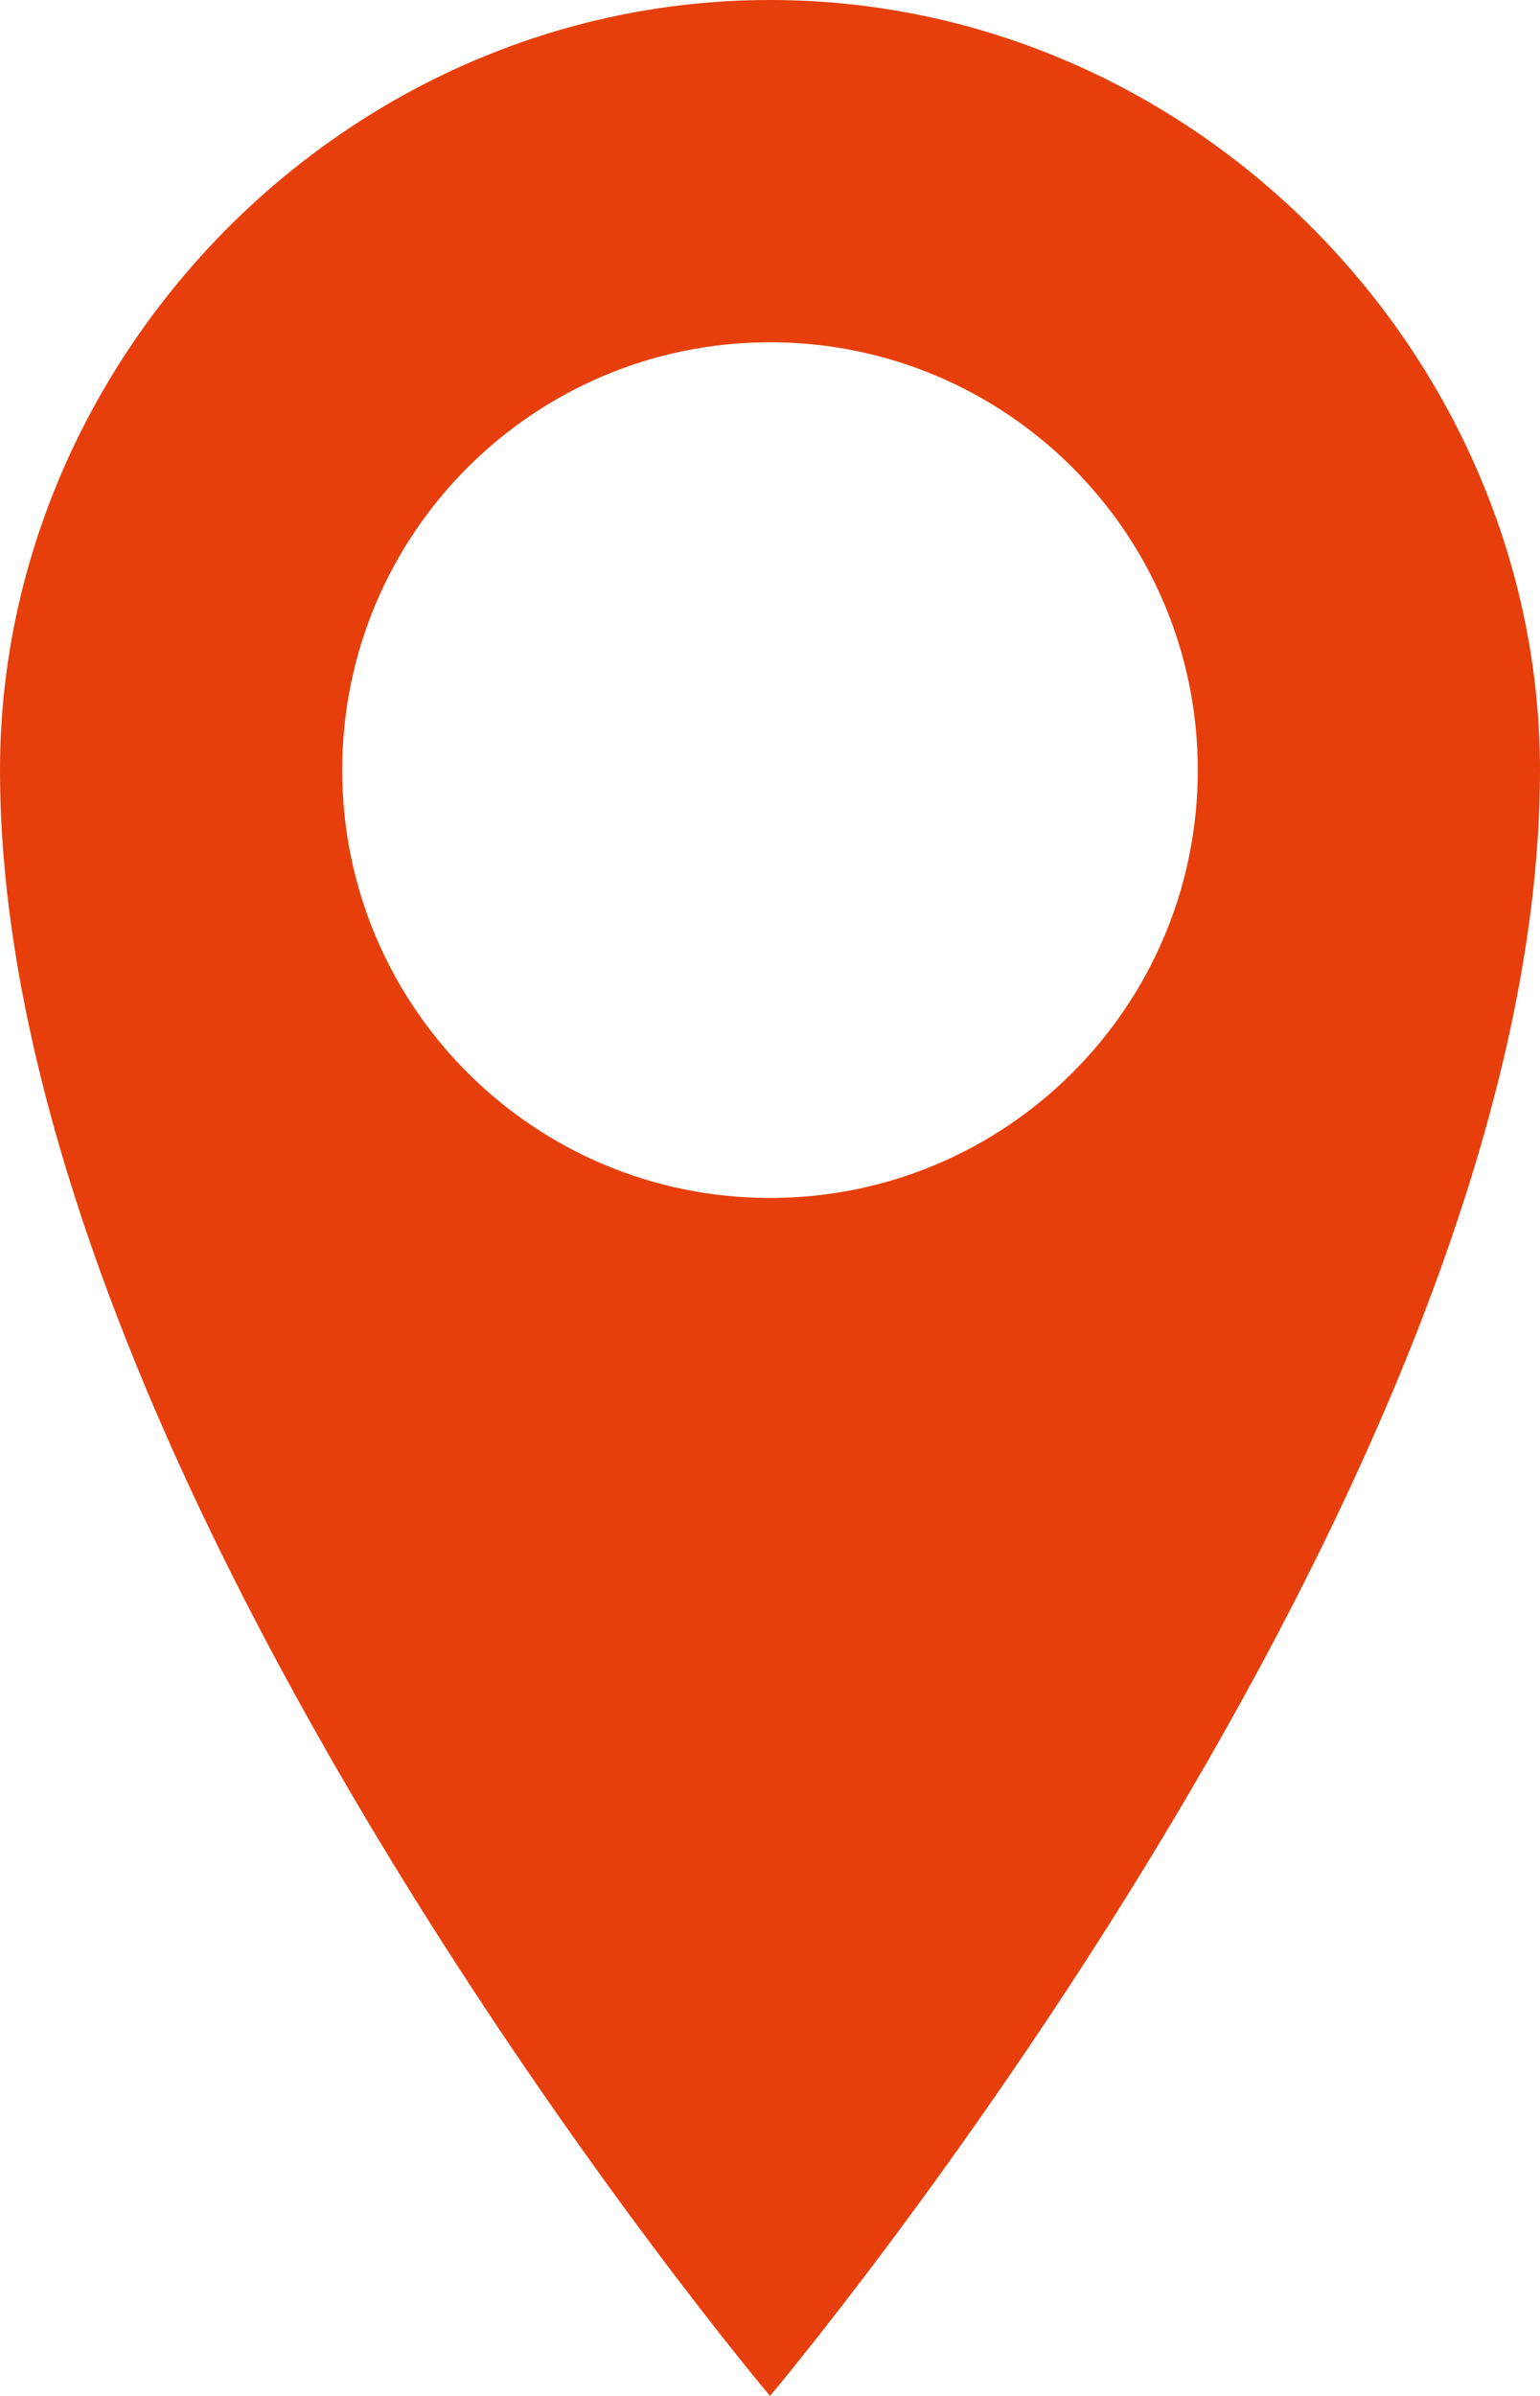 <svg enable-background="new 0 0 9 14" viewBox="0 0 9 14" xmlns="http://www.w3.org/2000/svg"><path d="m4.5 0c-2.484 0-4.5 2.085-4.5 4.5 0 4.165 4.5 9.5 4.5 9.5s4.5-5.335 4.5-9.5c0-2.415-2.016-4.5-4.5-4.5zm0 7c-1.381 0-2.5-1.119-2.5-2.5s1.119-2.5 2.5-2.5 2.5 1.119 2.5 2.5-1.119 2.5-2.5 2.5z" fill="#e73f0c"/></svg>